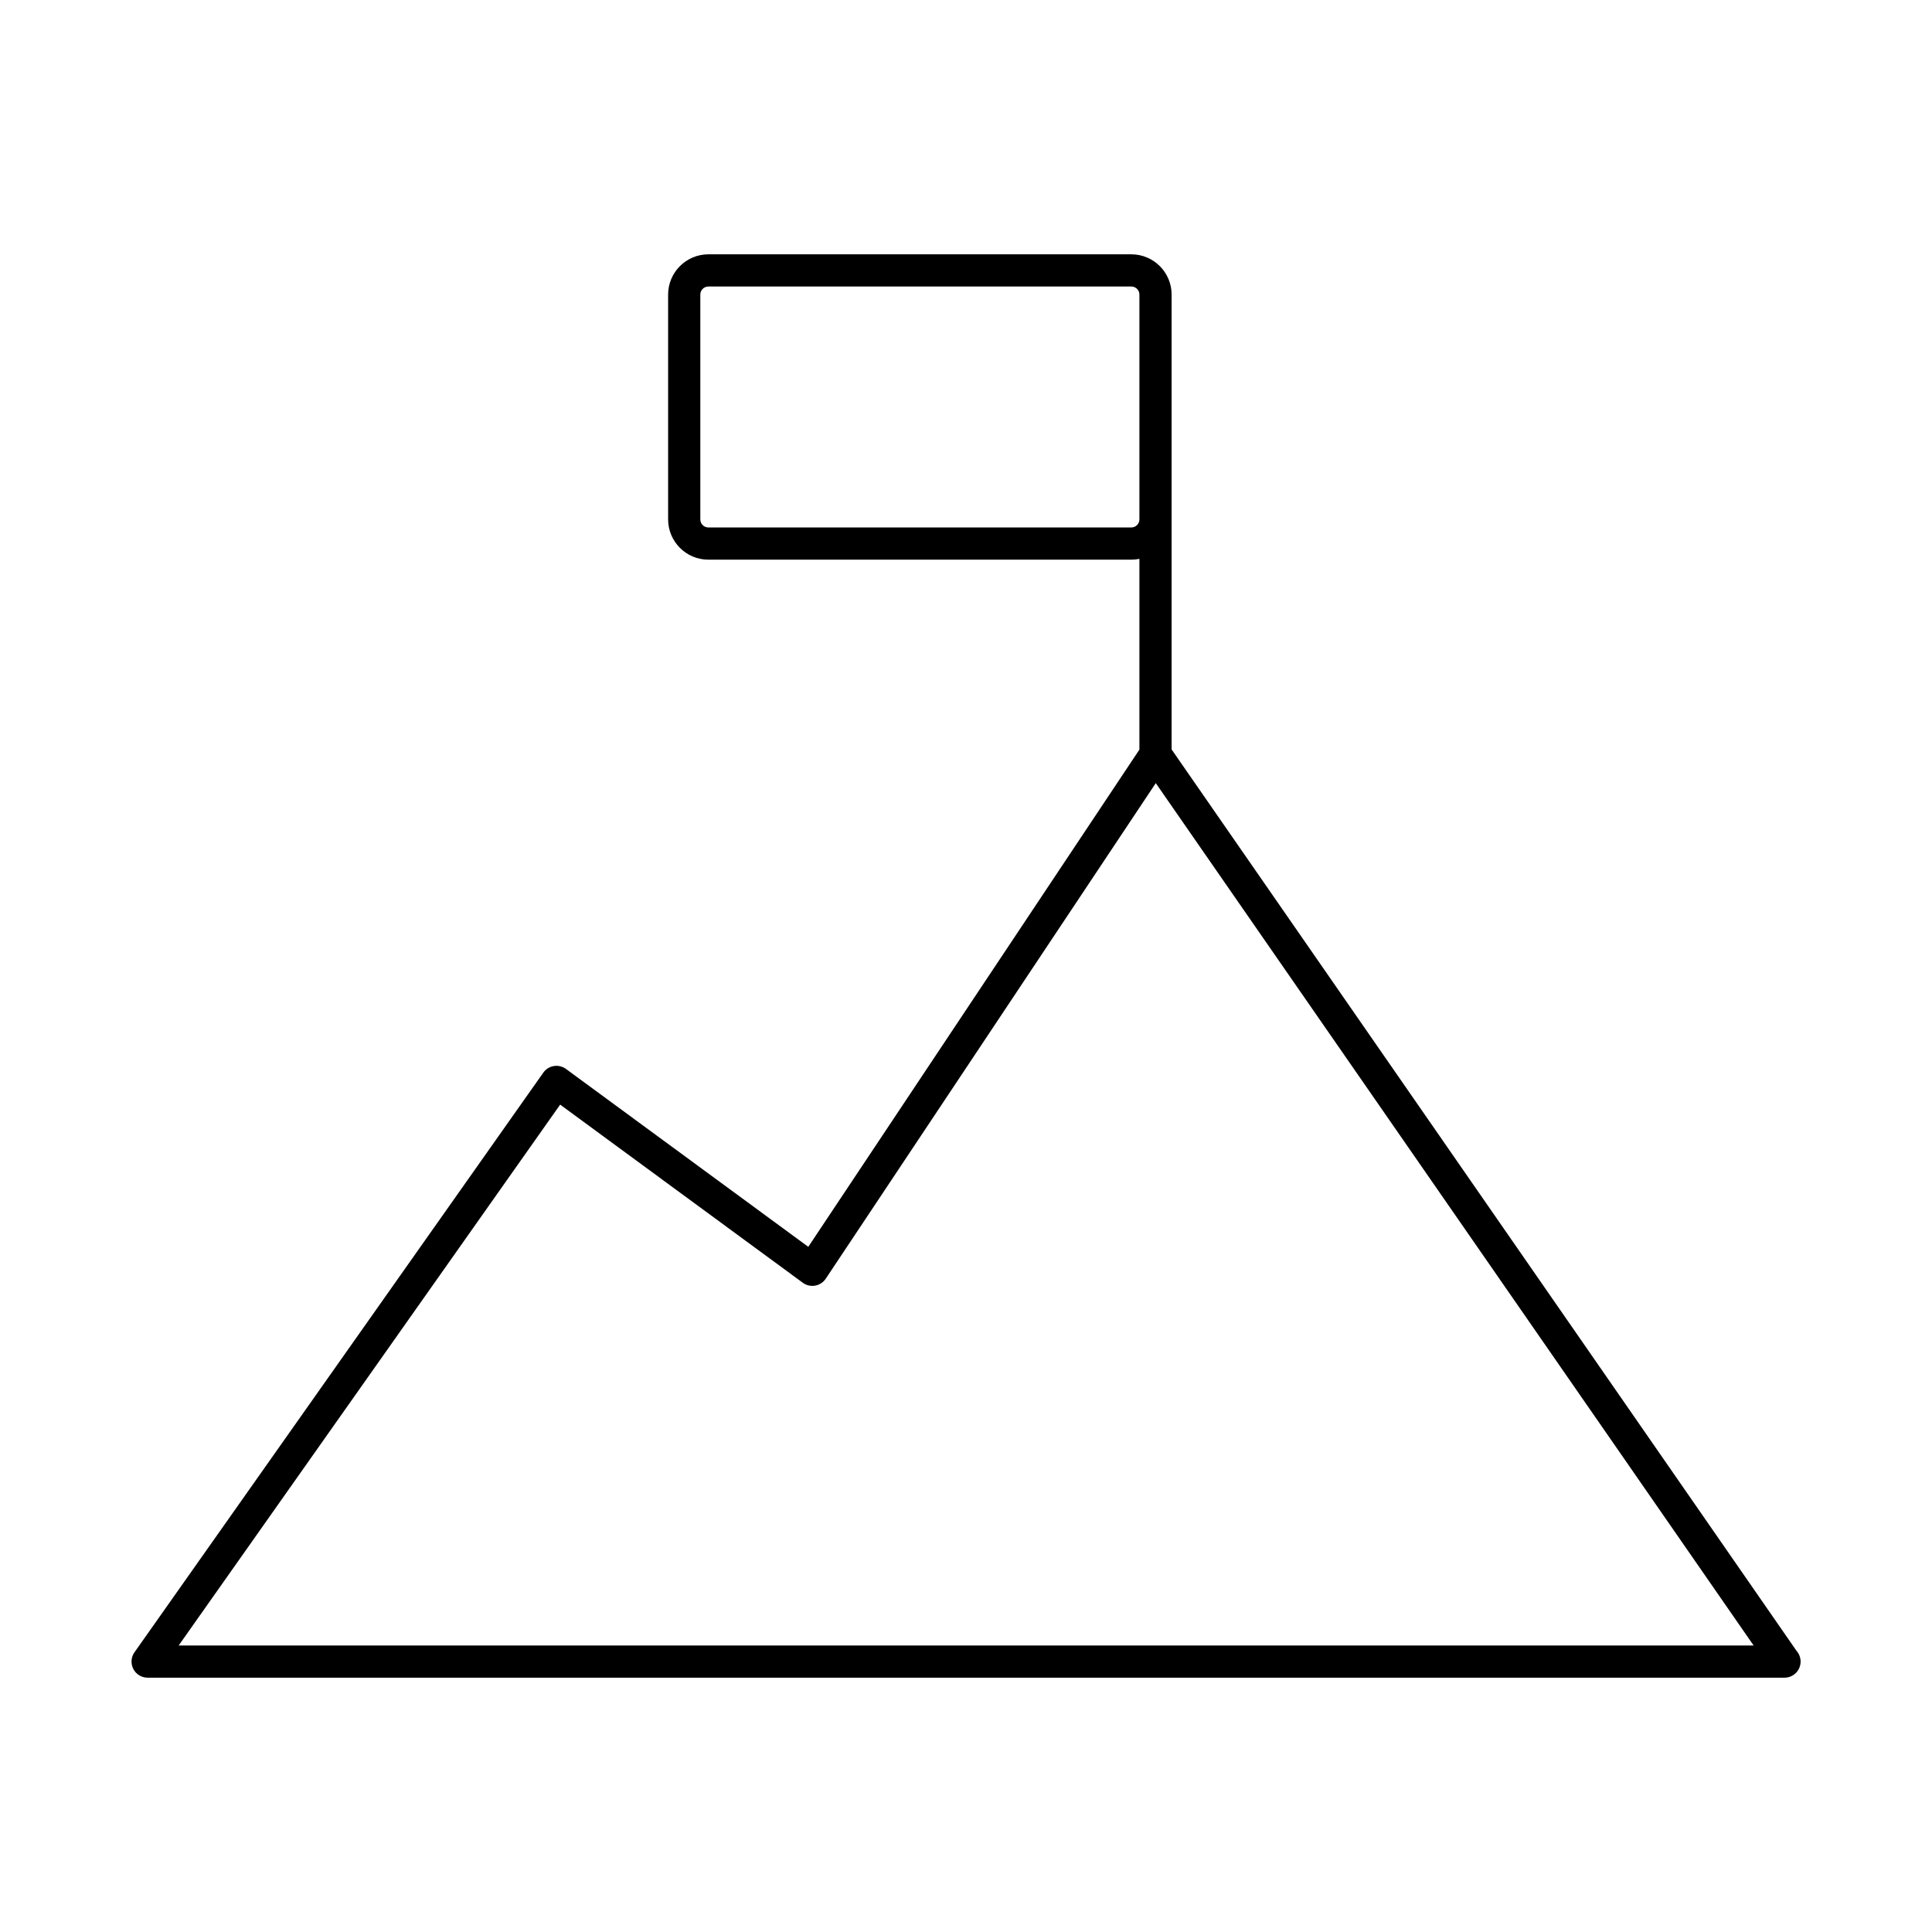 <?xml version='1.0' encoding='UTF-8'?>
<svg xmlns="http://www.w3.org/2000/svg" xmlns:xlink="http://www.w3.org/1999/xlink" version="1.1" id="Layer_1" x="0px" y="0px" width="300px" height="300px" viewBox="0 0 300 300" enable-background="new 0 0 300 300" xml:space="preserve">
<path d="M278.974,256.358l-97.047-139.984V80.656V58.303V45.74c0-3.446-2.803-6.249-6.248-6.249h-65.685  c-3.445,0-6.249,2.803-6.249,6.249v34.916c0,3.445,2.804,6.249,6.249,6.249h65.685c0.428,0,0.845-0.043,1.248-0.126v29.621  l-51.417,77.207l-37.624-27.621c-0.541-0.396-1.22-0.559-1.882-0.452c-0.662,0.108-1.254,0.479-1.641,1.027l-63.482,90.008  c-0.538,0.763-0.606,1.762-0.177,2.591s1.286,1.35,2.22,1.35h254.152c0.007,0,0.015,0,0.02,0c1.381,0,2.5-1.119,2.5-2.5  C279.596,257.376,279.361,256.799,278.974,256.358z M175.679,81.904h-65.685c-0.688,0-1.249-0.56-1.249-1.249V45.74  c0-0.688,0.561-1.249,1.249-1.249h65.685c0.688,0,1.248,0.561,1.248,1.249v12.563v22.353  C176.927,81.344,176.367,81.904,175.679,81.904z M27.746,255.509l59.234-83.984l37.68,27.662c0.55,0.403,1.242,0.565,1.915,0.446  c0.672-0.119,1.267-0.508,1.646-1.076l51.248-76.953l92.832,133.905H27.746z"/>
</svg>